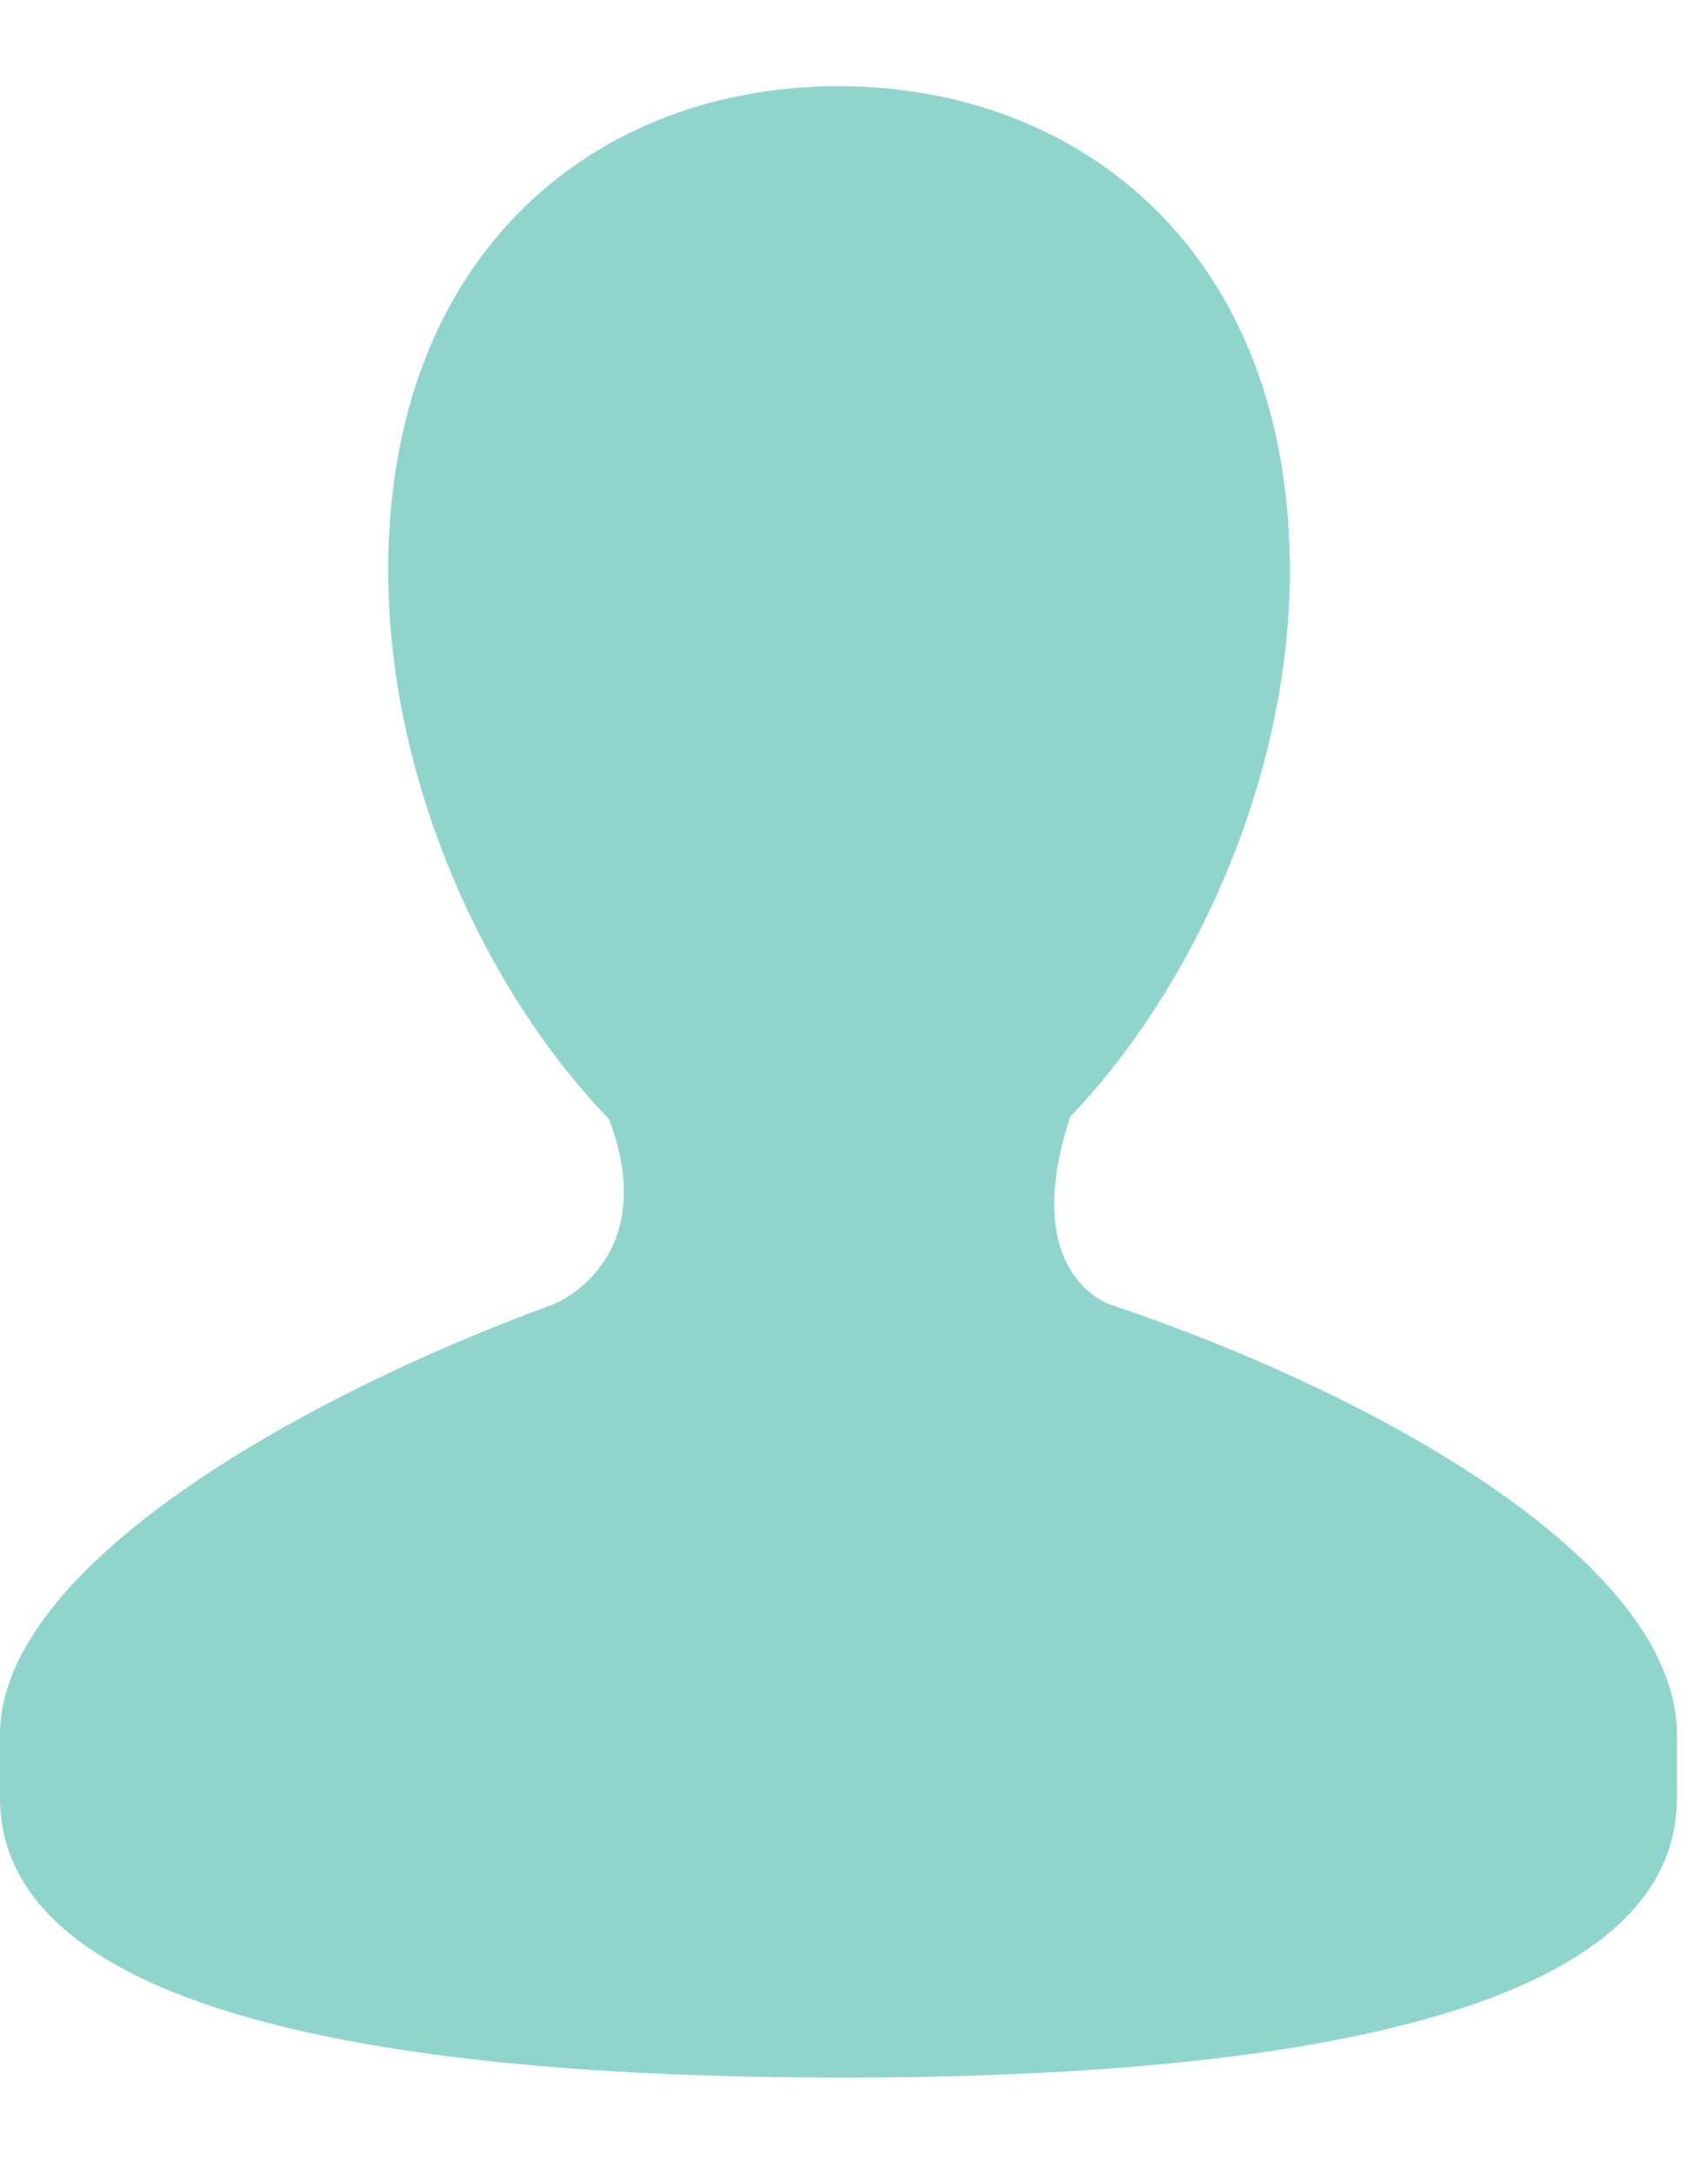 <svg width="11" height="14" viewBox="0 0 11 14" fill="none" xmlns="http://www.w3.org/2000/svg">
<path d="M7.154 8.403C7.076 8.377 6.581 8.151 6.89 7.199H6.886C7.691 6.359 8.307 5.006 8.307 3.675C8.307 1.628 6.963 0.555 5.4 0.555C3.837 0.555 2.5 1.627 2.5 3.675C2.5 5.012 3.113 6.37 3.923 7.208C4.239 8.048 3.674 8.359 3.556 8.403C1.92 9.002 0 10.094 0 11.172V11.577C0 13.046 2.813 13.38 5.416 13.38C8.023 13.38 10.8 13.046 10.8 11.577V11.172C10.8 10.062 8.871 8.978 7.154 8.403Z" fill="#8FD5CC"/>
</svg>
